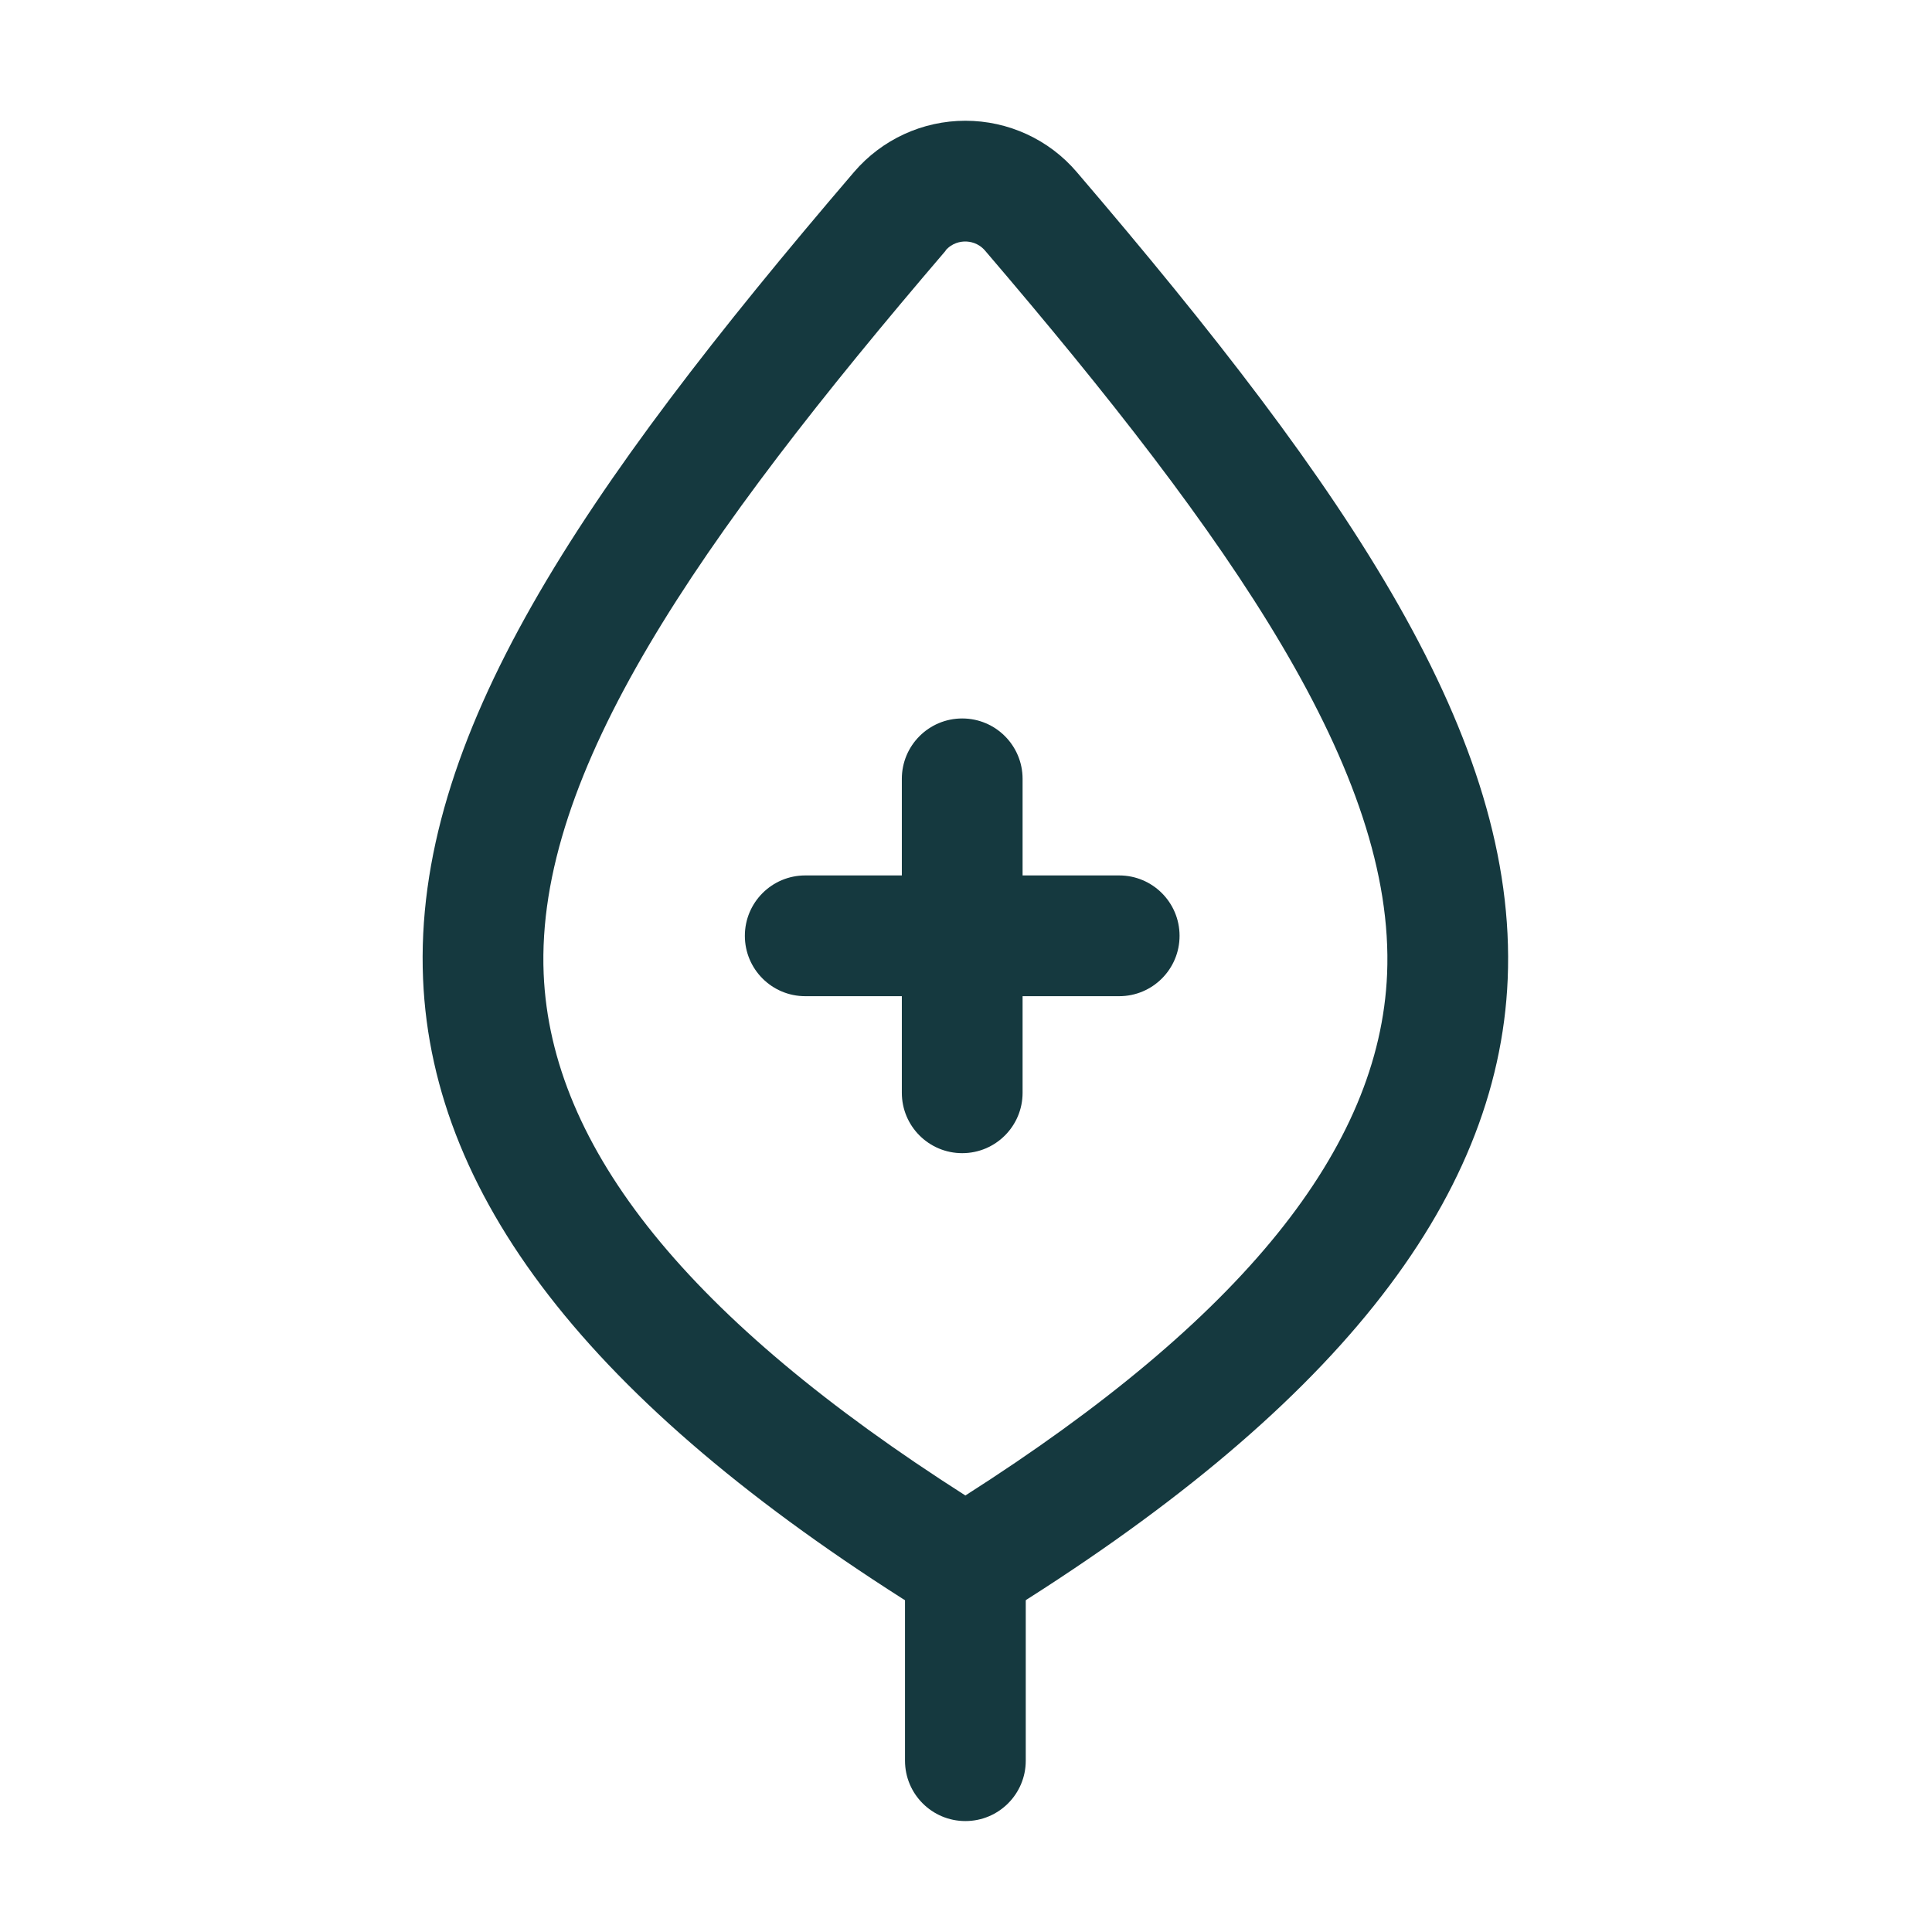 <svg xmlns="http://www.w3.org/2000/svg" fill="none" viewBox="0 0 128 128" height="128" width="128">
<path fill="#15393F" d="M63.749 76.4C61.539 76.4 59.749 74.61 59.749 72.4V51.6C59.749 49.39 61.539 47.6 63.749 47.6C65.959 47.6 67.749 49.39 67.749 51.6V72.4C67.749 74.61 65.959 76.4 63.749 76.4Z"></path>
<path fill="#15393F" d="M74.149 66H53.349C51.139 66 49.349 64.21 49.349 62C49.349 59.79 51.139 58 53.349 58H74.149C76.359 58 78.149 59.79 78.149 62C78.149 64.21 76.359 66 74.149 66Z"></path>
<path fill="#15393F" d="M63.959 108.5L61.859 107.21C39.719 93.56 28.649 79.71 28.029 64.86C27.359 48.9 38.459 32.57 56.579 11.4C58.429 9.24 61.119 8 63.959 8C66.799 8 69.499 9.24 71.339 11.4C89.459 32.58 100.549 48.91 99.889 64.86C99.269 79.71 88.199 93.56 66.049 107.21L63.949 108.5H63.959ZM62.659 16.6C46.269 35.75 35.469 51.23 36.019 64.52C36.509 76.08 45.649 87.4 63.959 99.08C82.269 87.4 91.419 76.08 91.899 64.52C92.449 51.24 81.649 35.76 65.259 16.6C64.809 16.08 64.249 16 63.949 16C63.649 16 63.089 16.08 62.639 16.6H62.659Z"></path>
<path fill="#15393F" d="M63.959 120.65C61.749 120.65 59.959 118.86 59.959 116.65V103.8C59.959 101.59 61.749 99.8 63.959 99.8C66.169 99.8 67.959 101.59 67.959 103.8V116.65C67.959 118.86 66.169 120.65 63.959 120.65Z"></path>
</svg>
